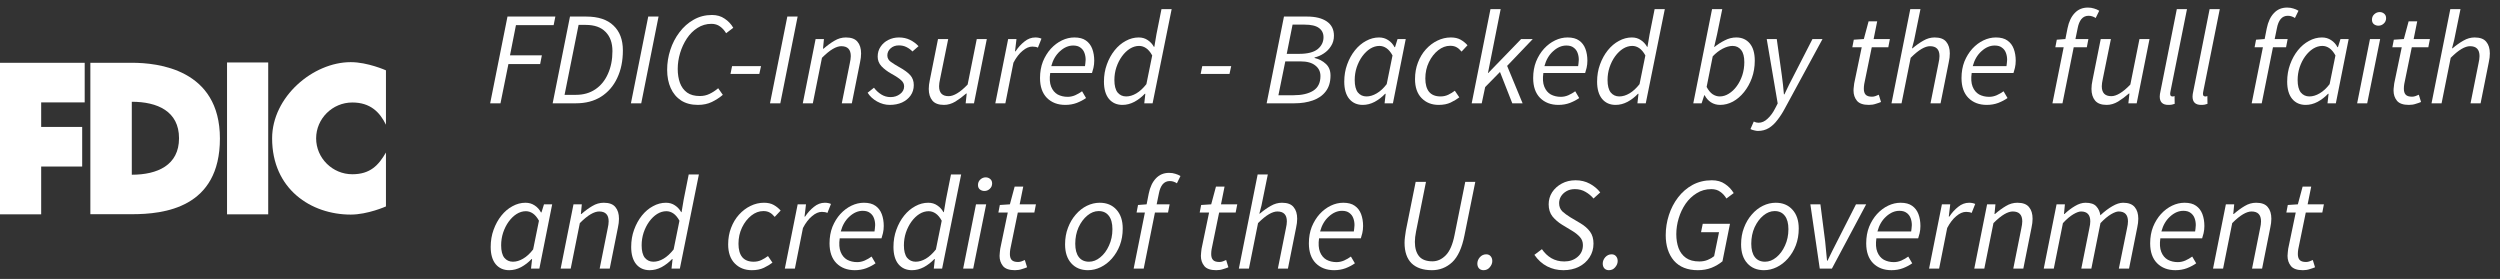 <svg width="242" height="27" viewBox="0 0 242 27" fill="none" xmlns="http://www.w3.org/2000/svg">
<rect x="0" y="0" width="242" height="27" fill="#333333" stroke="none"/>
<path d="M47.448 10L49.125 1.603H53.759L53.592 2.435H49.944L49.368 5.354H52.453L52.287 6.199H49.215L48.447 10H47.448Z" fill="white"/>
<path d="M53.498 10L55.175 1.603H56.737C57.906 1.603 58.789 1.893 59.386 2.474C59.992 3.045 60.295 3.848 60.295 4.88C60.295 5.896 60.112 6.787 59.745 7.555C59.386 8.323 58.866 8.925 58.183 9.36C57.509 9.787 56.698 10 55.751 10H53.498ZM54.65 9.181H55.751C56.476 9.181 57.104 9.002 57.633 8.643C58.162 8.285 58.567 7.786 58.849 7.146C59.139 6.506 59.284 5.772 59.284 4.944C59.284 4.151 59.062 3.532 58.618 3.088C58.183 2.636 57.543 2.41 56.698 2.41H56.007L54.65 9.181Z" fill="white"/>
<path d="M61.073 10L62.75 1.603H63.748L62.072 10H61.073Z" fill="white"/>
<path d="M67.562 10.154C66.922 10.154 66.38 10.013 65.937 9.731C65.493 9.441 65.156 9.04 64.925 8.528C64.695 8.016 64.58 7.427 64.58 6.762C64.58 6.105 64.682 5.46 64.887 4.829C65.092 4.197 65.386 3.63 65.77 3.127C66.154 2.615 66.611 2.209 67.14 1.911C67.677 1.603 68.27 1.45 68.919 1.45C69.397 1.45 69.806 1.569 70.148 1.808C70.498 2.039 70.775 2.333 70.98 2.691L70.289 3.216C70.126 2.943 69.93 2.725 69.7 2.563C69.469 2.393 69.192 2.307 68.868 2.307C68.373 2.307 67.921 2.44 67.511 2.704C67.11 2.96 66.769 3.301 66.487 3.728C66.205 4.155 65.988 4.624 65.834 5.136C65.681 5.648 65.604 6.16 65.604 6.672C65.604 7.176 65.676 7.628 65.821 8.029C65.966 8.421 66.197 8.733 66.513 8.963C66.828 9.185 67.238 9.296 67.741 9.296C68.083 9.296 68.394 9.228 68.676 9.091C68.966 8.955 69.248 8.771 69.521 8.541L69.969 9.181C69.661 9.445 69.307 9.676 68.906 9.872C68.514 10.06 68.066 10.154 67.562 10.154Z" fill="white"/>
<path d="M70.711 7.159L70.864 6.403H73.668L73.501 7.159H70.711Z" fill="white"/>
<path d="M74.536 10L76.213 1.603H77.211L75.534 10H74.536Z" fill="white"/>
<path d="M77.71 10L78.951 3.779H79.757L79.668 4.714H79.719C80.069 4.407 80.419 4.151 80.769 3.946C81.119 3.732 81.49 3.626 81.882 3.626C82.411 3.626 82.787 3.767 83.009 4.048C83.239 4.321 83.354 4.697 83.354 5.175C83.354 5.439 83.32 5.725 83.252 6.032L82.458 10H81.486L82.254 6.16C82.288 5.989 82.313 5.853 82.33 5.751C82.347 5.648 82.356 5.541 82.356 5.431C82.356 4.791 82.049 4.471 81.434 4.471C81.195 4.471 80.922 4.56 80.615 4.739C80.308 4.919 79.958 5.204 79.566 5.597L78.682 10H77.71Z" fill="white"/>
<path d="M86.124 10.154C85.706 10.154 85.296 10.043 84.895 9.821C84.503 9.599 84.2 9.317 83.987 8.976L84.601 8.49C84.797 8.754 85.032 8.972 85.305 9.143C85.578 9.313 85.877 9.399 86.201 9.399C86.559 9.399 86.867 9.3 87.123 9.104C87.387 8.908 87.519 8.66 87.519 8.362C87.519 8.14 87.43 7.948 87.251 7.786C87.08 7.615 86.756 7.397 86.278 7.133C85.885 6.911 85.565 6.668 85.318 6.403C85.079 6.139 84.959 5.832 84.959 5.482C84.959 5.115 85.053 4.795 85.241 4.522C85.429 4.24 85.676 4.023 85.983 3.869C86.299 3.707 86.645 3.626 87.02 3.626C87.413 3.626 87.767 3.703 88.082 3.856C88.398 4.01 88.676 4.215 88.915 4.471L88.326 4.983C88.164 4.812 87.972 4.671 87.75 4.56C87.536 4.449 87.289 4.394 87.007 4.394C86.683 4.394 86.414 4.492 86.201 4.688C85.996 4.876 85.894 5.102 85.894 5.367C85.894 5.623 86.009 5.832 86.239 5.994C86.47 6.156 86.722 6.314 86.995 6.467C87.524 6.757 87.899 7.031 88.121 7.287C88.343 7.543 88.454 7.858 88.454 8.234C88.454 8.618 88.351 8.955 88.147 9.245C87.942 9.535 87.664 9.761 87.314 9.923C86.965 10.077 86.568 10.154 86.124 10.154Z" fill="white"/>
<path d="M91.376 10.154C90.856 10.154 90.481 10.013 90.25 9.731C90.02 9.45 89.904 9.074 89.904 8.605C89.904 8.46 89.913 8.323 89.93 8.195C89.947 8.059 89.973 7.909 90.007 7.747L90.8 3.779H91.786L91.005 7.619C90.971 7.781 90.946 7.918 90.928 8.029C90.912 8.131 90.903 8.238 90.903 8.349C90.903 8.989 91.21 9.309 91.825 9.309C92.072 9.309 92.345 9.219 92.644 9.04C92.951 8.861 93.292 8.575 93.668 8.183L94.551 3.779H95.524L94.282 10H93.476L93.578 9.053H93.527C93.186 9.352 92.836 9.612 92.477 9.834C92.119 10.047 91.752 10.154 91.376 10.154Z" fill="white"/>
<path d="M96.347 10L97.589 3.779H98.395L98.254 4.97H98.305C98.553 4.594 98.839 4.279 99.163 4.023C99.487 3.758 99.841 3.626 100.225 3.626C100.439 3.626 100.635 3.664 100.814 3.741L100.469 4.611C100.332 4.543 100.153 4.509 99.931 4.509C99.624 4.509 99.308 4.645 98.984 4.919C98.66 5.183 98.365 5.567 98.101 6.071L97.32 10H96.347Z" fill="white"/>
<path d="M103.119 10.154C102.385 10.154 101.792 9.928 101.339 9.475C100.896 9.023 100.674 8.383 100.674 7.555C100.674 6.967 100.768 6.433 100.955 5.955C101.152 5.477 101.408 5.064 101.723 4.714C102.048 4.364 102.406 4.095 102.799 3.907C103.191 3.72 103.592 3.626 104.002 3.626C104.471 3.626 104.842 3.724 105.115 3.92C105.397 4.116 105.602 4.385 105.73 4.727C105.858 5.068 105.922 5.452 105.922 5.879C105.922 6.117 105.896 6.348 105.845 6.57C105.794 6.783 105.747 6.949 105.704 7.069H101.659C101.583 7.607 101.613 8.046 101.749 8.387C101.886 8.729 102.095 8.98 102.376 9.143C102.666 9.296 102.991 9.373 103.349 9.373C103.597 9.373 103.84 9.322 104.079 9.219C104.326 9.108 104.548 8.98 104.744 8.835L105.128 9.488C104.881 9.667 104.582 9.825 104.232 9.962C103.891 10.09 103.52 10.154 103.119 10.154ZM101.762 6.403H105.026C105.043 6.309 105.056 6.211 105.064 6.109C105.081 6.007 105.09 5.9 105.09 5.789C105.09 5.55 105.051 5.328 104.975 5.123C104.898 4.91 104.77 4.739 104.591 4.611C104.42 4.475 104.185 4.407 103.887 4.407C103.434 4.407 103.008 4.59 102.607 4.957C102.206 5.315 101.924 5.797 101.762 6.403Z" fill="white"/>
<path d="M108.654 10.154C108.108 10.154 107.673 9.962 107.348 9.578C107.024 9.185 106.862 8.626 106.862 7.901C106.862 7.304 106.956 6.749 107.144 6.237C107.331 5.716 107.583 5.26 107.899 4.867C108.214 4.475 108.573 4.172 108.974 3.959C109.375 3.737 109.793 3.626 110.228 3.626C110.561 3.626 110.851 3.711 111.099 3.882C111.346 4.044 111.547 4.261 111.7 4.535H111.739L111.944 3.319L112.43 0.887H113.416L111.572 10H110.766L110.868 9.079H110.817C110.518 9.394 110.181 9.655 109.806 9.859C109.43 10.056 109.046 10.154 108.654 10.154ZM109.012 9.335C109.337 9.335 109.665 9.236 109.998 9.04C110.331 8.844 110.655 8.545 110.971 8.144L111.534 5.367C111.355 5.042 111.158 4.808 110.945 4.663C110.732 4.517 110.506 4.445 110.267 4.445C109.96 4.445 109.661 4.535 109.371 4.714C109.089 4.893 108.833 5.14 108.603 5.456C108.381 5.763 108.202 6.117 108.065 6.519C107.937 6.911 107.873 7.321 107.873 7.747C107.873 8.285 107.976 8.686 108.18 8.951C108.394 9.207 108.671 9.335 109.012 9.335Z" fill="white"/>
<path d="M116.223 7.159L116.377 6.403H119.18L119.014 7.159H116.223Z" fill="white"/>
<path d="M122.611 10L124.288 1.603H126.528C127.338 1.603 127.974 1.761 128.435 2.077C128.896 2.393 129.126 2.853 129.126 3.459C129.126 3.835 129.032 4.168 128.844 4.458C128.665 4.748 128.43 4.987 128.14 5.175C127.859 5.362 127.564 5.49 127.257 5.559L127.244 5.61C127.68 5.712 128.046 5.904 128.345 6.186C128.644 6.459 128.793 6.834 128.793 7.312C128.793 7.935 128.64 8.447 128.332 8.848C128.034 9.241 127.62 9.531 127.091 9.719C126.562 9.906 125.964 10 125.299 10H122.611ZM124.556 5.213H125.76C126.562 5.213 127.155 5.064 127.539 4.765C127.923 4.458 128.115 4.069 128.115 3.6C128.115 3.216 127.965 2.917 127.667 2.704C127.377 2.491 126.916 2.384 126.284 2.384H125.12L124.556 5.213ZM123.75 9.219H125.209C126.011 9.219 126.647 9.074 127.116 8.784C127.586 8.485 127.82 8.012 127.82 7.363C127.82 6.937 127.654 6.595 127.321 6.339C126.997 6.075 126.523 5.943 125.9 5.943H124.416L123.75 9.219Z" fill="white"/>
<path d="M131.916 10.154C131.37 10.154 130.935 9.962 130.611 9.578C130.287 9.185 130.124 8.626 130.124 7.901C130.124 7.304 130.218 6.749 130.406 6.237C130.594 5.716 130.846 5.26 131.161 4.867C131.477 4.475 131.835 4.172 132.236 3.959C132.638 3.737 133.056 3.626 133.491 3.626C133.824 3.626 134.118 3.711 134.374 3.882C134.639 4.052 134.843 4.279 134.988 4.56H135.04L135.283 3.779H136.076L134.835 10H134.028L134.131 9.079H134.08C133.781 9.394 133.444 9.655 133.068 9.859C132.693 10.056 132.309 10.154 131.916 10.154ZM132.275 9.335C132.599 9.335 132.928 9.236 133.26 9.04C133.602 8.844 133.926 8.545 134.233 8.144L134.796 5.367C134.617 5.042 134.421 4.808 134.208 4.663C133.994 4.517 133.768 4.445 133.529 4.445C133.222 4.445 132.923 4.535 132.633 4.714C132.352 4.893 132.096 5.14 131.865 5.456C131.643 5.763 131.464 6.117 131.328 6.519C131.2 6.911 131.136 7.321 131.136 7.747C131.136 8.285 131.238 8.686 131.443 8.951C131.656 9.207 131.934 9.335 132.275 9.335Z" fill="white"/>
<path d="M139.265 10.154C138.591 10.154 138.041 9.936 137.614 9.501C137.187 9.066 136.974 8.451 136.974 7.658C136.974 7.077 137.068 6.544 137.255 6.058C137.443 5.563 137.699 5.136 138.023 4.778C138.356 4.411 138.727 4.129 139.137 3.933C139.555 3.728 139.99 3.626 140.443 3.626C140.818 3.626 141.134 3.698 141.39 3.843C141.646 3.988 141.868 4.168 142.055 4.381L141.479 4.995C141.317 4.799 141.155 4.658 140.993 4.573C140.831 4.479 140.626 4.432 140.379 4.432C139.969 4.432 139.581 4.577 139.214 4.867C138.847 5.157 138.548 5.541 138.318 6.019C138.087 6.497 137.972 7.022 137.972 7.594C137.972 8.157 138.092 8.588 138.331 8.887C138.578 9.185 138.949 9.335 139.444 9.335C139.717 9.335 139.969 9.279 140.199 9.168C140.43 9.057 140.639 8.929 140.827 8.784L141.262 9.424C141.04 9.595 140.763 9.761 140.43 9.923C140.106 10.077 139.717 10.154 139.265 10.154Z" fill="white"/>
<path d="M142.46 10L144.277 0.887H145.263L144.034 7.069H144.06L147.247 3.779H148.373L145.89 6.378L147.388 10H146.389L145.199 6.967L143.765 8.426L143.432 10H142.46Z" fill="white"/>
<path d="M150.856 10.154C150.122 10.154 149.529 9.928 149.077 9.475C148.633 9.023 148.411 8.383 148.411 7.555C148.411 6.967 148.505 6.433 148.693 5.955C148.889 5.477 149.145 5.064 149.461 4.714C149.785 4.364 150.144 4.095 150.536 3.907C150.929 3.72 151.33 3.626 151.739 3.626C152.209 3.626 152.58 3.724 152.853 3.92C153.135 4.116 153.339 4.385 153.467 4.727C153.595 5.068 153.659 5.452 153.659 5.879C153.659 6.117 153.634 6.348 153.583 6.57C153.531 6.783 153.484 6.949 153.442 7.069H149.397C149.32 7.607 149.35 8.046 149.487 8.387C149.623 8.729 149.832 8.98 150.114 9.143C150.404 9.296 150.728 9.373 151.087 9.373C151.334 9.373 151.577 9.322 151.816 9.219C152.064 9.108 152.285 8.98 152.482 8.835L152.866 9.488C152.618 9.667 152.32 9.825 151.97 9.962C151.628 10.09 151.257 10.154 150.856 10.154ZM149.499 6.403H152.763C152.78 6.309 152.793 6.211 152.802 6.109C152.819 6.007 152.827 5.9 152.827 5.789C152.827 5.55 152.789 5.328 152.712 5.123C152.635 4.91 152.507 4.739 152.328 4.611C152.157 4.475 151.923 4.407 151.624 4.407C151.172 4.407 150.745 4.59 150.344 4.957C149.943 5.315 149.661 5.797 149.499 6.403Z" fill="white"/>
<path d="M156.391 10.154C155.845 10.154 155.41 9.962 155.086 9.578C154.762 9.185 154.599 8.626 154.599 7.901C154.599 7.304 154.693 6.749 154.881 6.237C155.069 5.716 155.321 5.26 155.636 4.867C155.952 4.475 156.31 4.172 156.711 3.959C157.113 3.737 157.531 3.626 157.966 3.626C158.299 3.626 158.589 3.711 158.836 3.882C159.084 4.044 159.284 4.261 159.438 4.535H159.476L159.681 3.319L160.167 0.887H161.153L159.31 10H158.503L158.606 9.079H158.555C158.256 9.394 157.919 9.655 157.543 9.859C157.168 10.056 156.784 10.154 156.391 10.154ZM156.75 9.335C157.074 9.335 157.403 9.236 157.735 9.04C158.068 8.844 158.393 8.545 158.708 8.144L159.271 5.367C159.092 5.042 158.896 4.808 158.683 4.663C158.469 4.517 158.243 4.445 158.004 4.445C157.697 4.445 157.398 4.535 157.108 4.714C156.827 4.893 156.571 5.14 156.34 5.456C156.118 5.763 155.939 6.117 155.803 6.519C155.675 6.911 155.611 7.321 155.611 7.747C155.611 8.285 155.713 8.686 155.918 8.951C156.131 9.207 156.409 9.335 156.75 9.335Z" fill="white"/>
<path d="M166.508 10.154C166.175 10.154 165.876 10.068 165.612 9.898C165.356 9.727 165.155 9.501 165.01 9.219H164.972L164.716 10H163.91L165.727 0.887H166.713L166.214 3.319L165.932 4.547H165.958C166.265 4.3 166.598 4.087 166.956 3.907C167.314 3.72 167.686 3.626 168.07 3.626C168.616 3.626 169.051 3.818 169.375 4.202C169.699 4.586 169.862 5.145 169.862 5.879C169.862 6.476 169.768 7.035 169.58 7.555C169.392 8.067 169.14 8.52 168.825 8.912C168.509 9.305 168.151 9.612 167.75 9.834C167.348 10.047 166.935 10.154 166.508 10.154ZM166.47 9.335C166.777 9.335 167.071 9.245 167.353 9.066C167.643 8.887 167.899 8.643 168.121 8.336C168.351 8.02 168.53 7.666 168.658 7.274C168.786 6.873 168.85 6.455 168.85 6.019C168.85 5.49 168.748 5.098 168.543 4.842C168.338 4.577 168.061 4.445 167.711 4.445C167.421 4.445 167.101 4.535 166.751 4.714C166.41 4.893 166.09 5.14 165.791 5.456L165.202 8.413C165.373 8.737 165.565 8.972 165.778 9.117C166 9.262 166.231 9.335 166.47 9.335Z" fill="white"/>
<path d="M170.161 12.675C170.076 12.675 169.965 12.658 169.828 12.624C169.692 12.598 169.564 12.556 169.444 12.496L169.764 11.767C169.918 11.843 170.071 11.882 170.225 11.882C170.541 11.882 170.835 11.749 171.108 11.485C171.39 11.229 171.637 10.888 171.851 10.461L172.081 10.013L171.019 3.779H171.991L172.478 7.274C172.52 7.555 172.559 7.863 172.593 8.195C172.627 8.52 172.657 8.831 172.683 9.13H172.734C172.879 8.831 173.028 8.52 173.182 8.195C173.344 7.871 173.502 7.564 173.655 7.274L175.447 3.779H176.42L172.759 10.525C172.546 10.926 172.311 11.289 172.055 11.613C171.808 11.946 171.531 12.206 171.223 12.394C170.916 12.581 170.562 12.675 170.161 12.675Z" fill="white"/>
<path d="M180.906 10.154C180.36 10.154 179.976 10.021 179.754 9.757C179.532 9.484 179.421 9.155 179.421 8.771C179.421 8.643 179.429 8.524 179.447 8.413C179.464 8.302 179.476 8.191 179.485 8.08L180.215 4.573H179.306L179.447 3.843L180.419 3.779L180.88 2.064H181.712L181.367 3.779H182.941L182.787 4.573H181.187L180.458 8.131C180.432 8.285 180.419 8.439 180.419 8.592C180.419 8.848 180.479 9.04 180.599 9.168C180.718 9.296 180.923 9.36 181.213 9.36C181.332 9.36 181.448 9.339 181.559 9.296C181.669 9.253 181.772 9.211 181.866 9.168L182.083 9.872C181.947 9.932 181.776 9.992 181.571 10.051C181.375 10.12 181.153 10.154 180.906 10.154Z" fill="white"/>
<path d="M183.097 10L184.915 0.887H185.9L185.286 3.895L185.081 4.675H185.132C185.482 4.377 185.832 4.129 186.182 3.933C186.532 3.728 186.894 3.626 187.27 3.626C187.799 3.626 188.174 3.767 188.396 4.048C188.627 4.321 188.742 4.697 188.742 5.175C188.742 5.439 188.708 5.725 188.639 6.032L187.846 10H186.873L187.641 6.16C187.675 5.989 187.701 5.853 187.718 5.751C187.735 5.648 187.743 5.541 187.743 5.431C187.743 4.791 187.436 4.471 186.822 4.471C186.583 4.471 186.31 4.56 186.003 4.739C185.695 4.919 185.346 5.204 184.953 5.597L184.07 10H183.097Z" fill="white"/>
<path d="M192.319 10.154C191.585 10.154 190.992 9.928 190.539 9.475C190.096 9.023 189.874 8.383 189.874 7.555C189.874 6.967 189.968 6.433 190.155 5.955C190.352 5.477 190.608 5.064 190.923 4.714C191.248 4.364 191.606 4.095 191.999 3.907C192.391 3.72 192.792 3.626 193.202 3.626C193.671 3.626 194.042 3.724 194.315 3.92C194.597 4.116 194.802 4.385 194.93 4.727C195.058 5.068 195.122 5.452 195.122 5.879C195.122 6.117 195.096 6.348 195.045 6.57C194.994 6.783 194.947 6.949 194.904 7.069H190.859C190.783 7.607 190.813 8.046 190.949 8.387C191.086 8.729 191.295 8.98 191.576 9.143C191.866 9.296 192.191 9.373 192.549 9.373C192.797 9.373 193.04 9.322 193.279 9.219C193.526 9.108 193.748 8.98 193.944 8.835L194.328 9.488C194.081 9.667 193.782 9.825 193.432 9.962C193.091 10.09 192.72 10.154 192.319 10.154ZM190.962 6.403H194.226C194.243 6.309 194.256 6.211 194.264 6.109C194.281 6.007 194.29 5.9 194.29 5.789C194.29 5.55 194.251 5.328 194.175 5.123C194.098 4.91 193.97 4.739 193.791 4.611C193.62 4.475 193.385 4.407 193.087 4.407C192.634 4.407 192.208 4.59 191.807 4.957C191.406 5.315 191.124 5.797 190.962 6.403Z" fill="white"/>
<path d="M198.676 10L199.764 4.573H198.957L199.098 3.843L199.93 3.779L200.135 2.743C200.263 2.111 200.493 1.62 200.826 1.271C201.159 0.912 201.586 0.733 202.106 0.733C202.328 0.733 202.528 0.763 202.708 0.823C202.887 0.874 203.053 0.946 203.207 1.04L202.861 1.744C202.776 1.684 202.674 1.633 202.554 1.591C202.443 1.548 202.315 1.527 202.17 1.527C201.888 1.527 201.658 1.633 201.479 1.847C201.308 2.06 201.189 2.35 201.12 2.717L200.903 3.779H202.157L202.004 4.573H200.736L199.648 10H198.676Z" fill="white"/>
<path d="M203.927 10.154C203.406 10.154 203.031 10.013 202.8 9.731C202.57 9.45 202.455 9.074 202.455 8.605C202.455 8.46 202.463 8.323 202.48 8.195C202.497 8.059 202.523 7.909 202.557 7.747L203.351 3.779H204.336L203.555 7.619C203.521 7.781 203.496 7.918 203.479 8.029C203.461 8.131 203.453 8.238 203.453 8.349C203.453 8.989 203.76 9.309 204.375 9.309C204.622 9.309 204.895 9.219 205.194 9.04C205.501 8.861 205.842 8.575 206.218 8.183L207.101 3.779H208.074L206.832 10H206.026L206.128 9.053H206.077C205.736 9.352 205.386 9.612 205.027 9.834C204.669 10.047 204.302 10.154 203.927 10.154Z" fill="white"/>
<path d="M209.895 10.154C209.341 10.154 209.063 9.885 209.063 9.347C209.063 9.202 209.089 9.023 209.14 8.81L210.715 0.887H211.7L210.1 8.861C210.092 8.921 210.083 8.972 210.075 9.015C210.075 9.049 210.075 9.079 210.075 9.104C210.075 9.258 210.147 9.335 210.292 9.335C210.318 9.335 210.343 9.335 210.369 9.335C210.395 9.326 210.437 9.313 210.497 9.296L210.51 10.051C210.425 10.085 210.335 10.111 210.241 10.128C210.147 10.145 210.032 10.154 209.895 10.154Z" fill="white"/>
<path d="M213.07 10.154C212.516 10.154 212.238 9.885 212.238 9.347C212.238 9.202 212.264 9.023 212.315 8.81L213.89 0.887H214.875L213.275 8.861C213.267 8.921 213.258 8.972 213.25 9.015C213.25 9.049 213.25 9.079 213.25 9.104C213.25 9.258 213.322 9.335 213.467 9.335C213.493 9.335 213.518 9.335 213.544 9.335C213.57 9.326 213.612 9.313 213.672 9.296L213.685 10.051C213.6 10.085 213.51 10.111 213.416 10.128C213.322 10.145 213.207 10.154 213.07 10.154Z" fill="white"/>
<path d="M217.963 10L219.051 4.573H218.245L218.386 3.843L219.218 3.779L219.422 2.743C219.55 2.111 219.781 1.62 220.114 1.271C220.446 0.912 220.873 0.733 221.394 0.733C221.615 0.733 221.816 0.763 221.995 0.823C222.174 0.874 222.341 0.946 222.494 1.04L222.149 1.744C222.063 1.684 221.961 1.633 221.842 1.591C221.731 1.548 221.603 1.527 221.458 1.527C221.176 1.527 220.946 1.633 220.766 1.847C220.596 2.06 220.476 2.35 220.408 2.717L220.19 3.779H221.445L221.291 4.573H220.024L218.936 10H217.963Z" fill="white"/>
<path d="M223.191 10.154C222.645 10.154 222.21 9.962 221.886 9.578C221.562 9.185 221.399 8.626 221.399 7.901C221.399 7.304 221.493 6.749 221.681 6.237C221.869 5.716 222.121 5.26 222.436 4.867C222.752 4.475 223.11 4.172 223.511 3.959C223.912 3.737 224.331 3.626 224.766 3.626C225.099 3.626 225.393 3.711 225.649 3.882C225.914 4.052 226.118 4.279 226.263 4.56H226.315L226.558 3.779H227.351L226.11 10H225.303L225.406 9.079H225.355C225.056 9.394 224.719 9.655 224.343 9.859C223.968 10.056 223.584 10.154 223.191 10.154ZM223.55 9.335C223.874 9.335 224.203 9.236 224.535 9.04C224.877 8.844 225.201 8.545 225.508 8.144L226.071 5.367C225.892 5.042 225.696 4.808 225.483 4.663C225.269 4.517 225.043 4.445 224.804 4.445C224.497 4.445 224.198 4.535 223.908 4.714C223.627 4.893 223.371 5.14 223.14 5.456C222.918 5.763 222.739 6.117 222.603 6.519C222.475 6.911 222.411 7.321 222.411 7.747C222.411 8.285 222.513 8.686 222.718 8.951C222.931 9.207 223.209 9.335 223.55 9.335Z" fill="white"/>
<path d="M228.172 10L229.414 3.779H230.399L229.145 10H228.172ZM230.233 2.487C230.071 2.487 229.926 2.44 229.798 2.346C229.67 2.243 229.606 2.098 229.606 1.911C229.606 1.697 229.678 1.522 229.823 1.386C229.977 1.241 230.152 1.168 230.348 1.168C230.519 1.168 230.664 1.219 230.783 1.322C230.911 1.424 230.975 1.569 230.975 1.757C230.975 1.97 230.898 2.145 230.745 2.282C230.6 2.418 230.429 2.487 230.233 2.487Z" fill="white"/>
<path d="M233.181 10.154C232.635 10.154 232.251 10.021 232.029 9.757C231.807 9.484 231.696 9.155 231.696 8.771C231.696 8.643 231.704 8.524 231.722 8.413C231.739 8.302 231.751 8.191 231.76 8.08L232.49 4.573H231.581L231.722 3.843L232.694 3.779L233.155 2.064H233.987L233.642 3.779H235.216L235.062 4.573H233.462L232.733 8.131C232.707 8.285 232.694 8.439 232.694 8.592C232.694 8.848 232.754 9.04 232.874 9.168C232.993 9.296 233.198 9.36 233.488 9.36C233.607 9.36 233.723 9.339 233.834 9.296C233.944 9.253 234.047 9.211 234.141 9.168L234.358 9.872C234.222 9.932 234.051 9.992 233.846 10.051C233.65 10.12 233.428 10.154 233.181 10.154Z" fill="white"/>
<path d="M235.372 10L237.19 0.887H238.175L237.561 3.895L237.356 4.675H237.407C237.757 4.377 238.107 4.129 238.457 3.933C238.807 3.728 239.169 3.626 239.545 3.626C240.074 3.626 240.449 3.767 240.671 4.048C240.902 4.321 241.017 4.697 241.017 5.175C241.017 5.439 240.983 5.725 240.914 6.032L240.121 10H239.148L239.916 6.16C239.95 5.989 239.976 5.853 239.993 5.751C240.01 5.648 240.018 5.541 240.018 5.431C240.018 4.791 239.711 4.471 239.097 4.471C238.858 4.471 238.585 4.56 238.278 4.739C237.97 4.919 237.621 5.204 237.228 5.597L236.345 10H235.372Z" fill="white"/>
<path d="M49.291 26.154C48.745 26.154 48.31 25.962 47.986 25.578C47.662 25.185 47.499 24.626 47.499 23.901C47.499 23.304 47.593 22.749 47.781 22.237C47.969 21.716 48.221 21.26 48.536 20.867C48.852 20.475 49.21 20.172 49.611 19.959C50.013 19.737 50.431 19.626 50.866 19.626C51.199 19.626 51.493 19.711 51.749 19.882C52.014 20.052 52.218 20.279 52.363 20.56H52.415L52.658 19.779H53.451L52.21 26H51.403L51.506 25.078H51.455C51.156 25.394 50.819 25.654 50.443 25.859C50.068 26.056 49.684 26.154 49.291 26.154ZM49.65 25.334C49.974 25.334 50.303 25.236 50.635 25.04C50.977 24.844 51.301 24.545 51.608 24.144L52.171 21.366C51.992 21.042 51.796 20.808 51.583 20.663C51.369 20.517 51.143 20.445 50.904 20.445C50.597 20.445 50.298 20.535 50.008 20.714C49.727 20.893 49.471 21.14 49.24 21.456C49.018 21.763 48.839 22.117 48.703 22.518C48.575 22.911 48.511 23.321 48.511 23.747C48.511 24.285 48.613 24.686 48.818 24.951C49.031 25.206 49.309 25.334 49.65 25.334Z" fill="white"/>
<path d="M54.272 26L55.514 19.779H56.32L56.23 20.714H56.282C56.632 20.407 56.981 20.151 57.331 19.946C57.681 19.732 58.052 19.626 58.445 19.626C58.974 19.626 59.349 19.767 59.571 20.048C59.802 20.321 59.917 20.697 59.917 21.174C59.917 21.439 59.883 21.725 59.814 22.032L59.021 26H58.048L58.816 22.16C58.85 21.989 58.876 21.853 58.893 21.75C58.91 21.648 58.918 21.541 58.918 21.43C58.918 20.791 58.611 20.471 57.997 20.471C57.758 20.471 57.485 20.56 57.178 20.739C56.87 20.919 56.521 21.204 56.128 21.597L55.245 26H54.272Z" fill="white"/>
<path d="M62.891 26.154C62.345 26.154 61.91 25.962 61.586 25.578C61.262 25.185 61.099 24.626 61.099 23.901C61.099 23.304 61.193 22.749 61.381 22.237C61.569 21.716 61.821 21.26 62.136 20.867C62.452 20.475 62.81 20.172 63.211 19.959C63.612 19.737 64.031 19.626 64.466 19.626C64.799 19.626 65.089 19.711 65.336 19.882C65.584 20.044 65.784 20.261 65.938 20.535H65.976L66.181 19.319L66.667 16.887H67.653L65.81 26H65.003L65.106 25.078H65.055C64.756 25.394 64.419 25.654 64.043 25.859C63.668 26.056 63.284 26.154 62.891 26.154ZM63.25 25.334C63.574 25.334 63.903 25.236 64.235 25.04C64.568 24.844 64.892 24.545 65.208 24.144L65.771 21.366C65.592 21.042 65.396 20.808 65.183 20.663C64.969 20.517 64.743 20.445 64.504 20.445C64.197 20.445 63.898 20.535 63.608 20.714C63.327 20.893 63.071 21.14 62.84 21.456C62.618 21.763 62.439 22.117 62.303 22.518C62.175 22.911 62.111 23.321 62.111 23.747C62.111 24.285 62.213 24.686 62.418 24.951C62.631 25.206 62.908 25.334 63.25 25.334Z" fill="white"/>
<path d="M72.778 26.154C72.103 26.154 71.553 25.936 71.126 25.501C70.7 25.066 70.486 24.451 70.486 23.658C70.486 23.077 70.58 22.544 70.768 22.058C70.956 21.563 71.212 21.136 71.536 20.778C71.869 20.411 72.24 20.129 72.65 19.933C73.068 19.728 73.503 19.626 73.955 19.626C74.331 19.626 74.646 19.698 74.902 19.843C75.158 19.988 75.38 20.168 75.568 20.381L74.992 20.995C74.83 20.799 74.668 20.658 74.505 20.573C74.343 20.479 74.139 20.432 73.891 20.432C73.481 20.432 73.093 20.577 72.726 20.867C72.359 21.157 72.061 21.541 71.83 22.019C71.6 22.497 71.485 23.022 71.485 23.594C71.485 24.157 71.604 24.588 71.843 24.887C72.091 25.185 72.462 25.334 72.957 25.334C73.23 25.334 73.481 25.279 73.712 25.168C73.942 25.057 74.151 24.929 74.339 24.784L74.774 25.424C74.552 25.595 74.275 25.761 73.942 25.923C73.618 26.077 73.23 26.154 72.778 26.154Z" fill="white"/>
<path d="M75.972 26L77.214 19.779H78.02L77.879 20.97H77.93C78.178 20.594 78.464 20.279 78.788 20.023C79.112 19.758 79.466 19.626 79.85 19.626C80.064 19.626 80.26 19.664 80.439 19.741L80.094 20.611C79.957 20.543 79.778 20.509 79.556 20.509C79.249 20.509 78.933 20.645 78.609 20.919C78.285 21.183 77.99 21.567 77.726 22.07L76.945 26H75.972Z" fill="white"/>
<path d="M82.744 26.154C82.01 26.154 81.417 25.928 80.964 25.475C80.521 25.023 80.299 24.383 80.299 23.555C80.299 22.966 80.393 22.433 80.58 21.955C80.777 21.477 81.033 21.064 81.348 20.714C81.673 20.364 82.031 20.095 82.424 19.907C82.816 19.72 83.217 19.626 83.627 19.626C84.096 19.626 84.467 19.724 84.74 19.92C85.022 20.116 85.227 20.385 85.355 20.727C85.483 21.068 85.547 21.452 85.547 21.878C85.547 22.117 85.521 22.348 85.47 22.57C85.419 22.783 85.372 22.949 85.329 23.069H81.284C81.208 23.607 81.237 24.046 81.374 24.387C81.511 24.729 81.72 24.98 82.001 25.142C82.291 25.296 82.616 25.373 82.974 25.373C83.222 25.373 83.465 25.322 83.704 25.219C83.951 25.108 84.173 24.98 84.369 24.835L84.753 25.488C84.506 25.667 84.207 25.825 83.857 25.962C83.516 26.09 83.145 26.154 82.744 26.154ZM81.387 22.403H84.651C84.668 22.309 84.681 22.211 84.689 22.109C84.706 22.006 84.715 21.9 84.715 21.789C84.715 21.55 84.676 21.328 84.6 21.123C84.523 20.91 84.395 20.739 84.216 20.611C84.045 20.475 83.81 20.407 83.512 20.407C83.059 20.407 82.633 20.59 82.232 20.957C81.831 21.315 81.549 21.797 81.387 22.403Z" fill="white"/>
<path d="M88.279 26.154C87.733 26.154 87.298 25.962 86.973 25.578C86.649 25.185 86.487 24.626 86.487 23.901C86.487 23.304 86.581 22.749 86.769 22.237C86.956 21.716 87.208 21.26 87.524 20.867C87.84 20.475 88.198 20.172 88.599 19.959C89 19.737 89.418 19.626 89.853 19.626C90.186 19.626 90.476 19.711 90.724 19.882C90.971 20.044 91.172 20.261 91.325 20.535H91.364L91.569 19.319L92.055 16.887H93.04L91.197 26H90.391L90.493 25.078H90.442C90.144 25.394 89.806 25.654 89.431 25.859C89.055 26.056 88.671 26.154 88.279 26.154ZM88.637 25.334C88.962 25.334 89.29 25.236 89.623 25.04C89.956 24.844 90.28 24.545 90.596 24.144L91.159 21.366C90.98 21.042 90.784 20.808 90.57 20.663C90.357 20.517 90.131 20.445 89.892 20.445C89.585 20.445 89.286 20.535 88.996 20.714C88.714 20.893 88.458 21.14 88.228 21.456C88.006 21.763 87.827 22.117 87.69 22.518C87.562 22.911 87.498 23.321 87.498 23.747C87.498 24.285 87.6 24.686 87.805 24.951C88.019 25.206 88.296 25.334 88.637 25.334Z" fill="white"/>
<path d="M93.234 26L94.476 19.779H95.462L94.207 26H93.234ZM95.295 18.486C95.133 18.486 94.988 18.44 94.86 18.346C94.732 18.243 94.668 18.098 94.668 17.91C94.668 17.697 94.741 17.522 94.886 17.386C95.039 17.241 95.214 17.168 95.41 17.168C95.581 17.168 95.726 17.219 95.846 17.322C95.974 17.424 96.038 17.569 96.038 17.757C96.038 17.97 95.961 18.145 95.807 18.282C95.662 18.418 95.492 18.486 95.295 18.486Z" fill="white"/>
<path d="M98.243 26.154C97.697 26.154 97.313 26.021 97.091 25.757C96.869 25.484 96.758 25.155 96.758 24.771C96.758 24.643 96.767 24.524 96.784 24.413C96.801 24.302 96.814 24.191 96.822 24.08L97.552 20.573H96.643L96.784 19.843L97.757 19.779L98.218 18.064H99.05L98.704 19.779H100.278L100.125 20.573H98.525L97.795 24.131C97.77 24.285 97.757 24.439 97.757 24.592C97.757 24.848 97.817 25.04 97.936 25.168C98.055 25.296 98.26 25.36 98.55 25.36C98.67 25.36 98.785 25.339 98.896 25.296C99.007 25.253 99.109 25.211 99.203 25.168L99.421 25.872C99.284 25.932 99.114 25.992 98.909 26.051C98.713 26.12 98.491 26.154 98.243 26.154Z" fill="white"/>
<path d="M105.314 26.154C104.64 26.154 104.102 25.932 103.701 25.488C103.3 25.044 103.099 24.434 103.099 23.658C103.099 23.069 103.193 22.531 103.381 22.045C103.569 21.55 103.821 21.123 104.136 20.765C104.452 20.398 104.81 20.116 105.211 19.92C105.613 19.724 106.026 19.626 106.453 19.626C107.127 19.626 107.665 19.848 108.066 20.291C108.475 20.735 108.68 21.345 108.68 22.122C108.68 22.71 108.586 23.252 108.399 23.747C108.211 24.234 107.955 24.66 107.631 25.027C107.315 25.386 106.957 25.663 106.555 25.859C106.154 26.056 105.741 26.154 105.314 26.154ZM105.416 25.334C105.8 25.334 106.163 25.194 106.504 24.912C106.854 24.631 107.136 24.251 107.349 23.773C107.571 23.295 107.682 22.766 107.682 22.186C107.682 21.622 107.567 21.192 107.336 20.893C107.106 20.586 106.777 20.432 106.351 20.432C105.967 20.432 105.6 20.577 105.25 20.867C104.909 21.149 104.627 21.529 104.405 22.006C104.192 22.484 104.085 23.013 104.085 23.594C104.085 24.157 104.2 24.588 104.431 24.887C104.661 25.185 104.99 25.334 105.416 25.334Z" fill="white"/>
<path d="M109.738 26L110.826 20.573H110.02L110.161 19.843L110.993 19.779L111.197 18.742C111.325 18.111 111.556 17.62 111.889 17.27C112.221 16.912 112.648 16.733 113.169 16.733C113.39 16.733 113.591 16.763 113.77 16.823C113.949 16.874 114.116 16.946 114.269 17.04L113.924 17.744C113.838 17.684 113.736 17.633 113.617 17.59C113.506 17.548 113.378 17.526 113.233 17.526C112.951 17.526 112.721 17.633 112.541 17.846C112.371 18.06 112.251 18.35 112.183 18.717L111.965 19.779H113.22L113.066 20.573H111.799L110.711 26H109.738Z" fill="white"/>
<path d="M117.731 26.154C117.185 26.154 116.801 26.021 116.579 25.757C116.357 25.484 116.246 25.155 116.246 24.771C116.246 24.643 116.254 24.524 116.272 24.413C116.289 24.302 116.301 24.191 116.31 24.08L117.04 20.573H116.131L116.272 19.843L117.244 19.779L117.705 18.064H118.537L118.192 19.779H119.766L119.612 20.573H118.012L117.283 24.131C117.257 24.285 117.244 24.439 117.244 24.592C117.244 24.848 117.304 25.04 117.424 25.168C117.543 25.296 117.748 25.36 118.038 25.36C118.157 25.36 118.273 25.339 118.384 25.296C118.494 25.253 118.597 25.211 118.691 25.168L118.908 25.872C118.772 25.932 118.601 25.992 118.396 26.051C118.2 26.12 117.978 26.154 117.731 26.154Z" fill="white"/>
<path d="M119.922 26L121.74 16.887H122.725L122.111 19.895L121.906 20.675H121.957C122.307 20.377 122.657 20.129 123.007 19.933C123.357 19.728 123.719 19.626 124.095 19.626C124.624 19.626 124.999 19.767 125.221 20.048C125.452 20.321 125.567 20.697 125.567 21.174C125.567 21.439 125.533 21.725 125.464 22.032L124.671 26H123.698L124.466 22.16C124.5 21.989 124.526 21.853 124.543 21.75C124.56 21.648 124.568 21.541 124.568 21.43C124.568 20.791 124.261 20.471 123.647 20.471C123.408 20.471 123.135 20.56 122.828 20.739C122.52 20.919 122.171 21.204 121.778 21.597L120.895 26H119.922Z" fill="white"/>
<path d="M129.144 26.154C128.41 26.154 127.817 25.928 127.364 25.475C126.921 25.023 126.699 24.383 126.699 23.555C126.699 22.966 126.793 22.433 126.98 21.955C127.177 21.477 127.433 21.064 127.748 20.714C128.073 20.364 128.431 20.095 128.824 19.907C129.216 19.72 129.617 19.626 130.027 19.626C130.496 19.626 130.867 19.724 131.14 19.92C131.422 20.116 131.627 20.385 131.755 20.727C131.883 21.068 131.947 21.452 131.947 21.878C131.947 22.117 131.921 22.348 131.87 22.57C131.819 22.783 131.772 22.949 131.729 23.069H127.684C127.608 23.607 127.638 24.046 127.774 24.387C127.911 24.729 128.12 24.98 128.401 25.142C128.691 25.296 129.016 25.373 129.374 25.373C129.622 25.373 129.865 25.322 130.104 25.219C130.351 25.108 130.573 24.98 130.769 24.835L131.153 25.488C130.906 25.667 130.607 25.825 130.257 25.962C129.916 26.09 129.545 26.154 129.144 26.154ZM127.787 22.403H131.051C131.068 22.309 131.081 22.211 131.089 22.109C131.106 22.006 131.115 21.9 131.115 21.789C131.115 21.55 131.076 21.328 131 21.123C130.923 20.91 130.795 20.739 130.616 20.611C130.445 20.475 130.21 20.407 129.912 20.407C129.459 20.407 129.033 20.59 128.632 20.957C128.231 21.315 127.949 21.797 127.787 22.403Z" fill="white"/>
<path d="M138.611 26.154C137.758 26.154 137.101 25.932 136.64 25.488C136.188 25.036 135.961 24.375 135.961 23.504C135.961 23.325 135.974 23.137 136 22.941C136.025 22.736 136.055 22.527 136.089 22.314L137.037 17.603H138.035L137.075 22.403C136.998 22.787 136.96 23.124 136.96 23.415C136.96 24.012 137.096 24.477 137.369 24.81C137.643 25.134 138.073 25.296 138.662 25.296C139.14 25.296 139.571 25.1 139.955 24.707C140.339 24.315 140.621 23.662 140.8 22.749L141.837 17.603H142.809L141.76 22.787C141.521 23.999 141.124 24.865 140.569 25.386C140.015 25.898 139.362 26.154 138.611 26.154Z" fill="white"/>
<path d="M143.609 26.154C143.421 26.154 143.272 26.094 143.161 25.974C143.058 25.855 143.007 25.701 143.007 25.514C143.007 25.292 143.088 25.087 143.25 24.899C143.421 24.712 143.626 24.618 143.865 24.618C144.052 24.618 144.198 24.682 144.3 24.81C144.402 24.929 144.454 25.083 144.454 25.27C144.454 25.484 144.372 25.684 144.21 25.872C144.057 26.06 143.856 26.154 143.609 26.154Z" fill="white"/>
<path d="M151.332 26.154C150.76 26.154 150.236 26.03 149.758 25.782C149.28 25.535 148.87 25.164 148.529 24.669L149.258 24.119C149.506 24.485 149.809 24.776 150.167 24.989C150.534 25.202 150.952 25.309 151.422 25.309C151.934 25.309 152.36 25.164 152.702 24.874C153.052 24.584 153.226 24.2 153.226 23.722C153.226 23.415 153.128 23.154 152.932 22.941C152.744 22.728 152.493 22.527 152.177 22.339L151.204 21.75C150.846 21.529 150.538 21.264 150.282 20.957C150.035 20.641 149.911 20.249 149.911 19.779C149.911 19.353 150.022 18.964 150.244 18.614C150.474 18.265 150.786 17.983 151.178 17.77C151.571 17.556 152.019 17.45 152.522 17.45C153.026 17.45 153.482 17.561 153.892 17.782C154.302 18.004 154.639 18.286 154.903 18.627L154.25 19.216C154.037 18.96 153.781 18.747 153.482 18.576C153.184 18.397 152.838 18.307 152.446 18.307C152.13 18.307 151.857 18.376 151.626 18.512C151.405 18.64 151.23 18.806 151.102 19.011C150.982 19.216 150.922 19.434 150.922 19.664C150.922 19.988 151.025 20.253 151.23 20.458C151.443 20.654 151.703 20.846 152.01 21.034L152.983 21.61C153.384 21.849 153.696 22.122 153.918 22.429C154.14 22.728 154.25 23.112 154.25 23.581C154.25 24.076 154.122 24.52 153.866 24.912C153.619 25.296 153.278 25.599 152.842 25.821C152.407 26.043 151.904 26.154 151.332 26.154Z" fill="white"/>
<path d="M155.746 26.154C155.559 26.154 155.409 26.094 155.298 25.974C155.196 25.855 155.145 25.701 155.145 25.514C155.145 25.292 155.226 25.087 155.388 24.899C155.559 24.712 155.763 24.618 156.002 24.618C156.19 24.618 156.335 24.682 156.437 24.81C156.54 24.929 156.591 25.083 156.591 25.27C156.591 25.484 156.51 25.684 156.348 25.872C156.194 26.06 155.994 26.154 155.746 26.154Z" fill="white"/>
<path d="M164.353 26.154C163.346 26.154 162.574 25.846 162.036 25.232C161.507 24.609 161.242 23.786 161.242 22.762C161.242 22.096 161.345 21.448 161.55 20.816C161.754 20.185 162.049 19.617 162.433 19.114C162.825 18.602 163.295 18.196 163.841 17.898C164.395 17.599 165.018 17.45 165.71 17.45C166.213 17.45 166.635 17.569 166.977 17.808C167.327 18.038 167.608 18.333 167.822 18.691L167.118 19.216C166.955 18.943 166.755 18.725 166.516 18.563C166.286 18.393 166 18.307 165.658 18.307C165.129 18.307 164.656 18.44 164.238 18.704C163.819 18.96 163.461 19.301 163.162 19.728C162.872 20.155 162.65 20.624 162.497 21.136C162.343 21.648 162.266 22.16 162.266 22.672C162.266 23.167 162.339 23.615 162.484 24.016C162.638 24.417 162.876 24.733 163.201 24.963C163.525 25.194 163.956 25.309 164.494 25.309C164.801 25.309 165.074 25.258 165.313 25.155C165.56 25.053 165.765 24.933 165.927 24.797L166.401 22.48H164.66L164.826 21.661H167.463L166.734 25.296C166.426 25.552 166.072 25.761 165.671 25.923C165.27 26.077 164.831 26.154 164.353 26.154Z" fill="white"/>
<path d="M170.751 26.154C170.077 26.154 169.54 25.932 169.139 25.488C168.737 25.044 168.537 24.434 168.537 23.658C168.537 23.069 168.631 22.531 168.819 22.045C169.006 21.55 169.258 21.123 169.574 20.765C169.889 20.398 170.248 20.116 170.649 19.92C171.05 19.724 171.464 19.626 171.891 19.626C172.565 19.626 173.102 19.848 173.503 20.291C173.913 20.735 174.118 21.345 174.118 22.122C174.118 22.71 174.024 23.252 173.836 23.747C173.648 24.234 173.392 24.66 173.068 25.027C172.752 25.386 172.394 25.663 171.993 25.859C171.592 26.056 171.178 26.154 170.751 26.154ZM170.854 25.334C171.238 25.334 171.6 25.194 171.942 24.912C172.292 24.631 172.573 24.251 172.787 23.773C173.008 23.295 173.119 22.766 173.119 22.186C173.119 21.622 173.004 21.192 172.774 20.893C172.543 20.586 172.215 20.432 171.788 20.432C171.404 20.432 171.037 20.577 170.687 20.867C170.346 21.149 170.064 21.529 169.843 22.006C169.629 22.484 169.523 23.013 169.523 23.594C169.523 24.157 169.638 24.588 169.868 24.887C170.099 25.185 170.427 25.334 170.854 25.334Z" fill="white"/>
<path d="M176.152 26L175.243 19.779H176.216L176.677 23.376C176.711 23.675 176.741 23.986 176.766 24.311C176.792 24.626 176.822 24.933 176.856 25.232H176.907C177.052 24.925 177.201 24.618 177.355 24.311C177.509 23.995 177.666 23.683 177.829 23.376L179.659 19.779H180.645L177.329 26H176.152Z" fill="white"/>
<path d="M183.094 26.154C182.36 26.154 181.767 25.928 181.314 25.475C180.871 25.023 180.649 24.383 180.649 23.555C180.649 22.966 180.743 22.433 180.93 21.955C181.127 21.477 181.383 21.064 181.698 20.714C182.023 20.364 182.381 20.095 182.774 19.907C183.166 19.72 183.567 19.626 183.977 19.626C184.446 19.626 184.817 19.724 185.09 19.92C185.372 20.116 185.577 20.385 185.705 20.727C185.833 21.068 185.897 21.452 185.897 21.878C185.897 22.117 185.871 22.348 185.82 22.57C185.769 22.783 185.722 22.949 185.679 23.069H181.634C181.558 23.607 181.588 24.046 181.724 24.387C181.861 24.729 182.07 24.98 182.351 25.142C182.641 25.296 182.966 25.373 183.324 25.373C183.572 25.373 183.815 25.322 184.054 25.219C184.301 25.108 184.523 24.98 184.719 24.835L185.103 25.488C184.856 25.667 184.557 25.825 184.207 25.962C183.866 26.09 183.495 26.154 183.094 26.154ZM181.737 22.403H185.001C185.018 22.309 185.031 22.211 185.039 22.109C185.056 22.006 185.065 21.9 185.065 21.789C185.065 21.55 185.026 21.328 184.95 21.123C184.873 20.91 184.745 20.739 184.566 20.611C184.395 20.475 184.16 20.407 183.862 20.407C183.409 20.407 182.983 20.59 182.582 20.957C182.181 21.315 181.899 21.797 181.737 22.403Z" fill="white"/>
<path d="M186.735 26L187.976 19.779H188.783L188.642 20.97H188.693C188.94 20.594 189.226 20.279 189.551 20.023C189.875 19.758 190.229 19.626 190.613 19.626C190.826 19.626 191.023 19.664 191.202 19.741L190.856 20.611C190.72 20.543 190.54 20.509 190.319 20.509C190.011 20.509 189.696 20.645 189.371 20.919C189.047 21.183 188.753 21.567 188.488 22.07L187.707 26H186.735Z" fill="white"/>
<path d="M191.11 26L192.351 19.779H193.158L193.068 20.714H193.119C193.469 20.407 193.819 20.151 194.169 19.946C194.519 19.732 194.89 19.626 195.282 19.626C195.811 19.626 196.187 19.767 196.409 20.048C196.639 20.321 196.754 20.697 196.754 21.174C196.754 21.439 196.72 21.725 196.652 22.032L195.858 26H194.886L195.654 22.16C195.688 21.989 195.713 21.853 195.73 21.75C195.747 21.648 195.756 21.541 195.756 21.43C195.756 20.791 195.449 20.471 194.834 20.471C194.595 20.471 194.322 20.56 194.015 20.739C193.708 20.919 193.358 21.204 192.966 21.597L192.082 26H191.11Z" fill="white"/>
<path d="M197.835 26L199.076 19.779H199.883L199.793 20.714H199.844C200.168 20.407 200.505 20.151 200.855 19.946C201.214 19.732 201.555 19.626 201.879 19.626C202.374 19.626 202.724 19.745 202.929 19.984C203.142 20.215 203.27 20.5 203.313 20.842C203.714 20.466 204.102 20.172 204.478 19.959C204.853 19.737 205.199 19.626 205.515 19.626C206.035 19.626 206.411 19.767 206.641 20.048C206.871 20.321 206.987 20.697 206.987 21.174C206.987 21.32 206.978 21.456 206.961 21.584C206.944 21.712 206.918 21.861 206.884 22.032L206.091 26H205.105L205.886 22.16C205.92 21.989 205.945 21.853 205.963 21.75C205.98 21.648 205.988 21.541 205.988 21.43C205.988 20.791 205.685 20.471 205.079 20.471C204.9 20.471 204.657 20.56 204.35 20.739C204.043 20.919 203.701 21.204 203.326 21.597L202.443 26H201.47L202.238 22.16C202.272 21.989 202.297 21.853 202.315 21.75C202.332 21.648 202.34 21.541 202.34 21.43C202.34 20.791 202.041 20.471 201.444 20.471C201.256 20.471 201.009 20.56 200.702 20.739C200.395 20.919 200.057 21.204 199.691 21.597L198.807 26H197.835Z" fill="white"/>
<path d="M210.581 26.154C209.847 26.154 209.254 25.928 208.802 25.475C208.358 25.023 208.136 24.383 208.136 23.555C208.136 22.966 208.23 22.433 208.418 21.955C208.614 21.477 208.87 21.064 209.186 20.714C209.51 20.364 209.869 20.095 210.261 19.907C210.654 19.72 211.055 19.626 211.464 19.626C211.934 19.626 212.305 19.724 212.578 19.92C212.86 20.116 213.064 20.385 213.192 20.727C213.32 21.068 213.384 21.452 213.384 21.878C213.384 22.117 213.359 22.348 213.308 22.57C213.256 22.783 213.209 22.949 213.167 23.069H209.122C209.045 23.607 209.075 24.046 209.212 24.387C209.348 24.729 209.557 24.98 209.839 25.142C210.129 25.296 210.453 25.373 210.812 25.373C211.059 25.373 211.302 25.322 211.541 25.219C211.789 25.108 212.01 24.98 212.207 24.835L212.591 25.488C212.343 25.667 212.045 25.825 211.695 25.962C211.353 26.09 210.982 26.154 210.581 26.154ZM209.224 22.403H212.488C212.505 22.309 212.518 22.211 212.527 22.109C212.544 22.006 212.552 21.9 212.552 21.789C212.552 21.55 212.514 21.328 212.437 21.123C212.36 20.91 212.232 20.739 212.053 20.611C211.882 20.475 211.648 20.407 211.349 20.407C210.897 20.407 210.47 20.59 210.069 20.957C209.668 21.315 209.386 21.797 209.224 22.403Z" fill="white"/>
<path d="M214.222 26L215.464 19.779H216.27L216.18 20.714H216.232C216.582 20.407 216.931 20.151 217.281 19.946C217.631 19.732 218.002 19.626 218.395 19.626C218.924 19.626 219.299 19.767 219.521 20.048C219.752 20.321 219.867 20.697 219.867 21.174C219.867 21.439 219.833 21.725 219.764 22.032L218.971 26H217.998L218.766 22.16C218.8 21.989 218.826 21.853 218.843 21.75C218.86 21.648 218.868 21.541 218.868 21.43C218.868 20.791 218.561 20.471 217.947 20.471C217.708 20.471 217.435 20.56 217.128 20.739C216.82 20.919 216.471 21.204 216.078 21.597L215.195 26H214.222Z" fill="white"/>
<path d="M222.918 26.154C222.372 26.154 221.988 26.021 221.766 25.757C221.544 25.484 221.433 25.155 221.433 24.771C221.433 24.643 221.442 24.524 221.459 24.413C221.476 24.302 221.489 24.191 221.497 24.08L222.227 20.573H221.318L221.459 19.843L222.432 19.779L222.893 18.064H223.725L223.379 19.779H224.953L224.8 20.573H223.2L222.47 24.131C222.445 24.285 222.432 24.439 222.432 24.592C222.432 24.848 222.492 25.04 222.611 25.168C222.731 25.296 222.935 25.36 223.225 25.36C223.345 25.36 223.46 25.339 223.571 25.296C223.682 25.253 223.784 25.211 223.878 25.168L224.096 25.872C223.959 25.932 223.789 25.992 223.584 26.051C223.388 26.12 223.166 26.154 222.918 26.154Z" fill="white"/>
<g clip-path="url(#clip0_13_211)">
<path d="M3.986 20.749H0V6.077H8.198V9.912H3.986V12.287H7.955V16.122H3.986V20.749Z" fill="white"/>
<path d="M21.288 13.406C21.288 6.685 15.26 6.077 12.765 6.077H8.747V20.735H12.765L12.758 16.913V9.851C15.23 9.851 17.33 10.765 17.33 13.382C17.33 16 15.23 16.913 12.758 16.913L12.765 20.735C15.87 20.735 21.288 20.14 21.288 13.406Z" fill="white"/>
<path d="M25.963 6.046H21.977V20.748H25.963V6.046Z" fill="white"/>
<path d="M34.101 16.867C32.186 16.867 30.602 15.307 30.602 13.394C30.602 11.481 32.186 9.921 34.101 9.921C35.846 9.921 36.759 10.849 37.36 12.072V6.808C37.36 6.808 35.595 6.016 33.951 6.016C30.298 6.016 26.341 9.376 26.341 13.394C26.341 18.314 30.116 20.772 33.951 20.772C35.595 20.772 37.36 19.982 37.36 19.982V14.763C36.641 16.003 35.837 16.867 34.101 16.867Z" fill="white"/>
</g>
<defs>
<clipPath id="clip0_13_211">
<rect width="37.36" height="14.788" fill="white" transform="translate(0 6)"/>
</clipPath>
</defs>
</svg>
